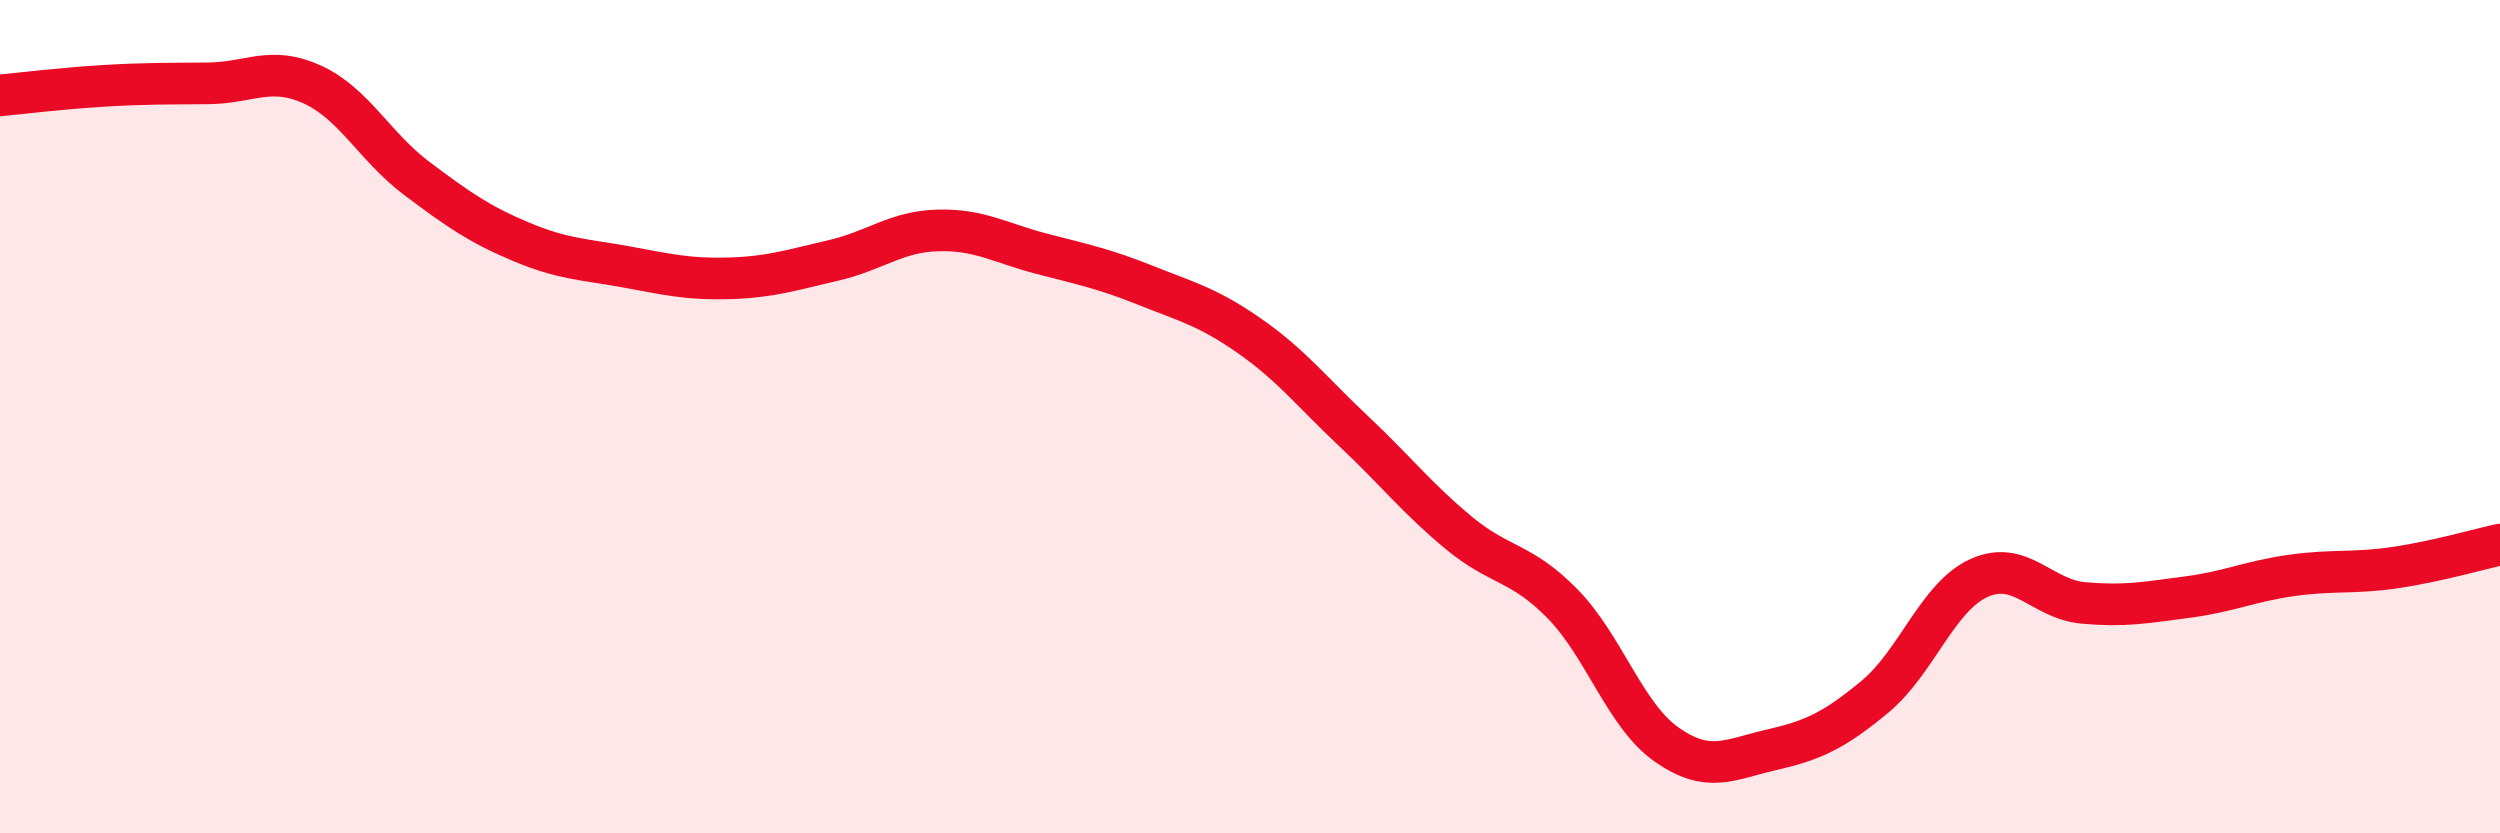 
    <svg width="60" height="20" viewBox="0 0 60 20" xmlns="http://www.w3.org/2000/svg">
      <path
        d="M 0,2.29 C 0.5,2.24 1.5,2.12 2.5,2.06 C 3.5,2 4,2.01 5,2 C 6,1.99 6.5,1.57 7.5,2.03 C 8.5,2.49 9,3.53 10,4.28 C 11,5.03 11.5,5.38 12.5,5.8 C 13.5,6.22 14,6.22 15,6.4 C 16,6.58 16.5,6.71 17.5,6.68 C 18.5,6.65 19,6.48 20,6.25 C 21,6.02 21.5,5.56 22.5,5.53 C 23.5,5.5 24,5.83 25,6.09 C 26,6.35 26.5,6.45 27.5,6.85 C 28.5,7.25 29,7.37 30,8.07 C 31,8.77 31.5,9.42 32.5,10.36 C 33.5,11.3 34,11.95 35,12.78 C 36,13.61 36.5,13.47 37.5,14.49 C 38.5,15.51 39,17.17 40,17.87 C 41,18.57 41.5,18.23 42.5,18 C 43.5,17.77 44,17.55 45,16.72 C 46,15.89 46.5,14.32 47.5,13.87 C 48.5,13.42 49,14.38 50,14.47 C 51,14.56 51.5,14.46 52.5,14.33 C 53.5,14.2 54,13.95 55,13.81 C 56,13.67 56.5,13.77 57.5,13.62 C 58.5,13.47 59.5,13.18 60,13.07L60 20L0 20Z"
        fill="#EB0A25"
        opacity="0.1"
        stroke-linecap="round"
        stroke-linejoin="round"
      />
      <path
        d="M 0,2.29 C 0.5,2.24 1.5,2.12 2.5,2.06 C 3.5,2 4,2.01 5,2 C 6,1.99 6.5,1.57 7.5,2.03 C 8.5,2.49 9,3.53 10,4.28 C 11,5.03 11.5,5.38 12.5,5.8 C 13.5,6.22 14,6.22 15,6.4 C 16,6.58 16.5,6.71 17.5,6.68 C 18.5,6.65 19,6.48 20,6.25 C 21,6.02 21.5,5.56 22.5,5.53 C 23.5,5.5 24,5.83 25,6.09 C 26,6.35 26.5,6.45 27.5,6.85 C 28.5,7.25 29,7.37 30,8.07 C 31,8.77 31.5,9.42 32.5,10.36 C 33.5,11.3 34,11.95 35,12.78 C 36,13.61 36.5,13.47 37.5,14.49 C 38.5,15.51 39,17.17 40,17.87 C 41,18.57 41.5,18.23 42.5,18 C 43.5,17.77 44,17.55 45,16.72 C 46,15.89 46.5,14.32 47.5,13.87 C 48.5,13.42 49,14.38 50,14.47 C 51,14.56 51.5,14.46 52.5,14.33 C 53.5,14.2 54,13.95 55,13.81 C 56,13.67 56.5,13.77 57.5,13.62 C 58.5,13.47 59.5,13.18 60,13.07"
        stroke="#EB0A25"
        stroke-width="1"
        fill="none"
        stroke-linecap="round"
        stroke-linejoin="round"
      />
    </svg>
  